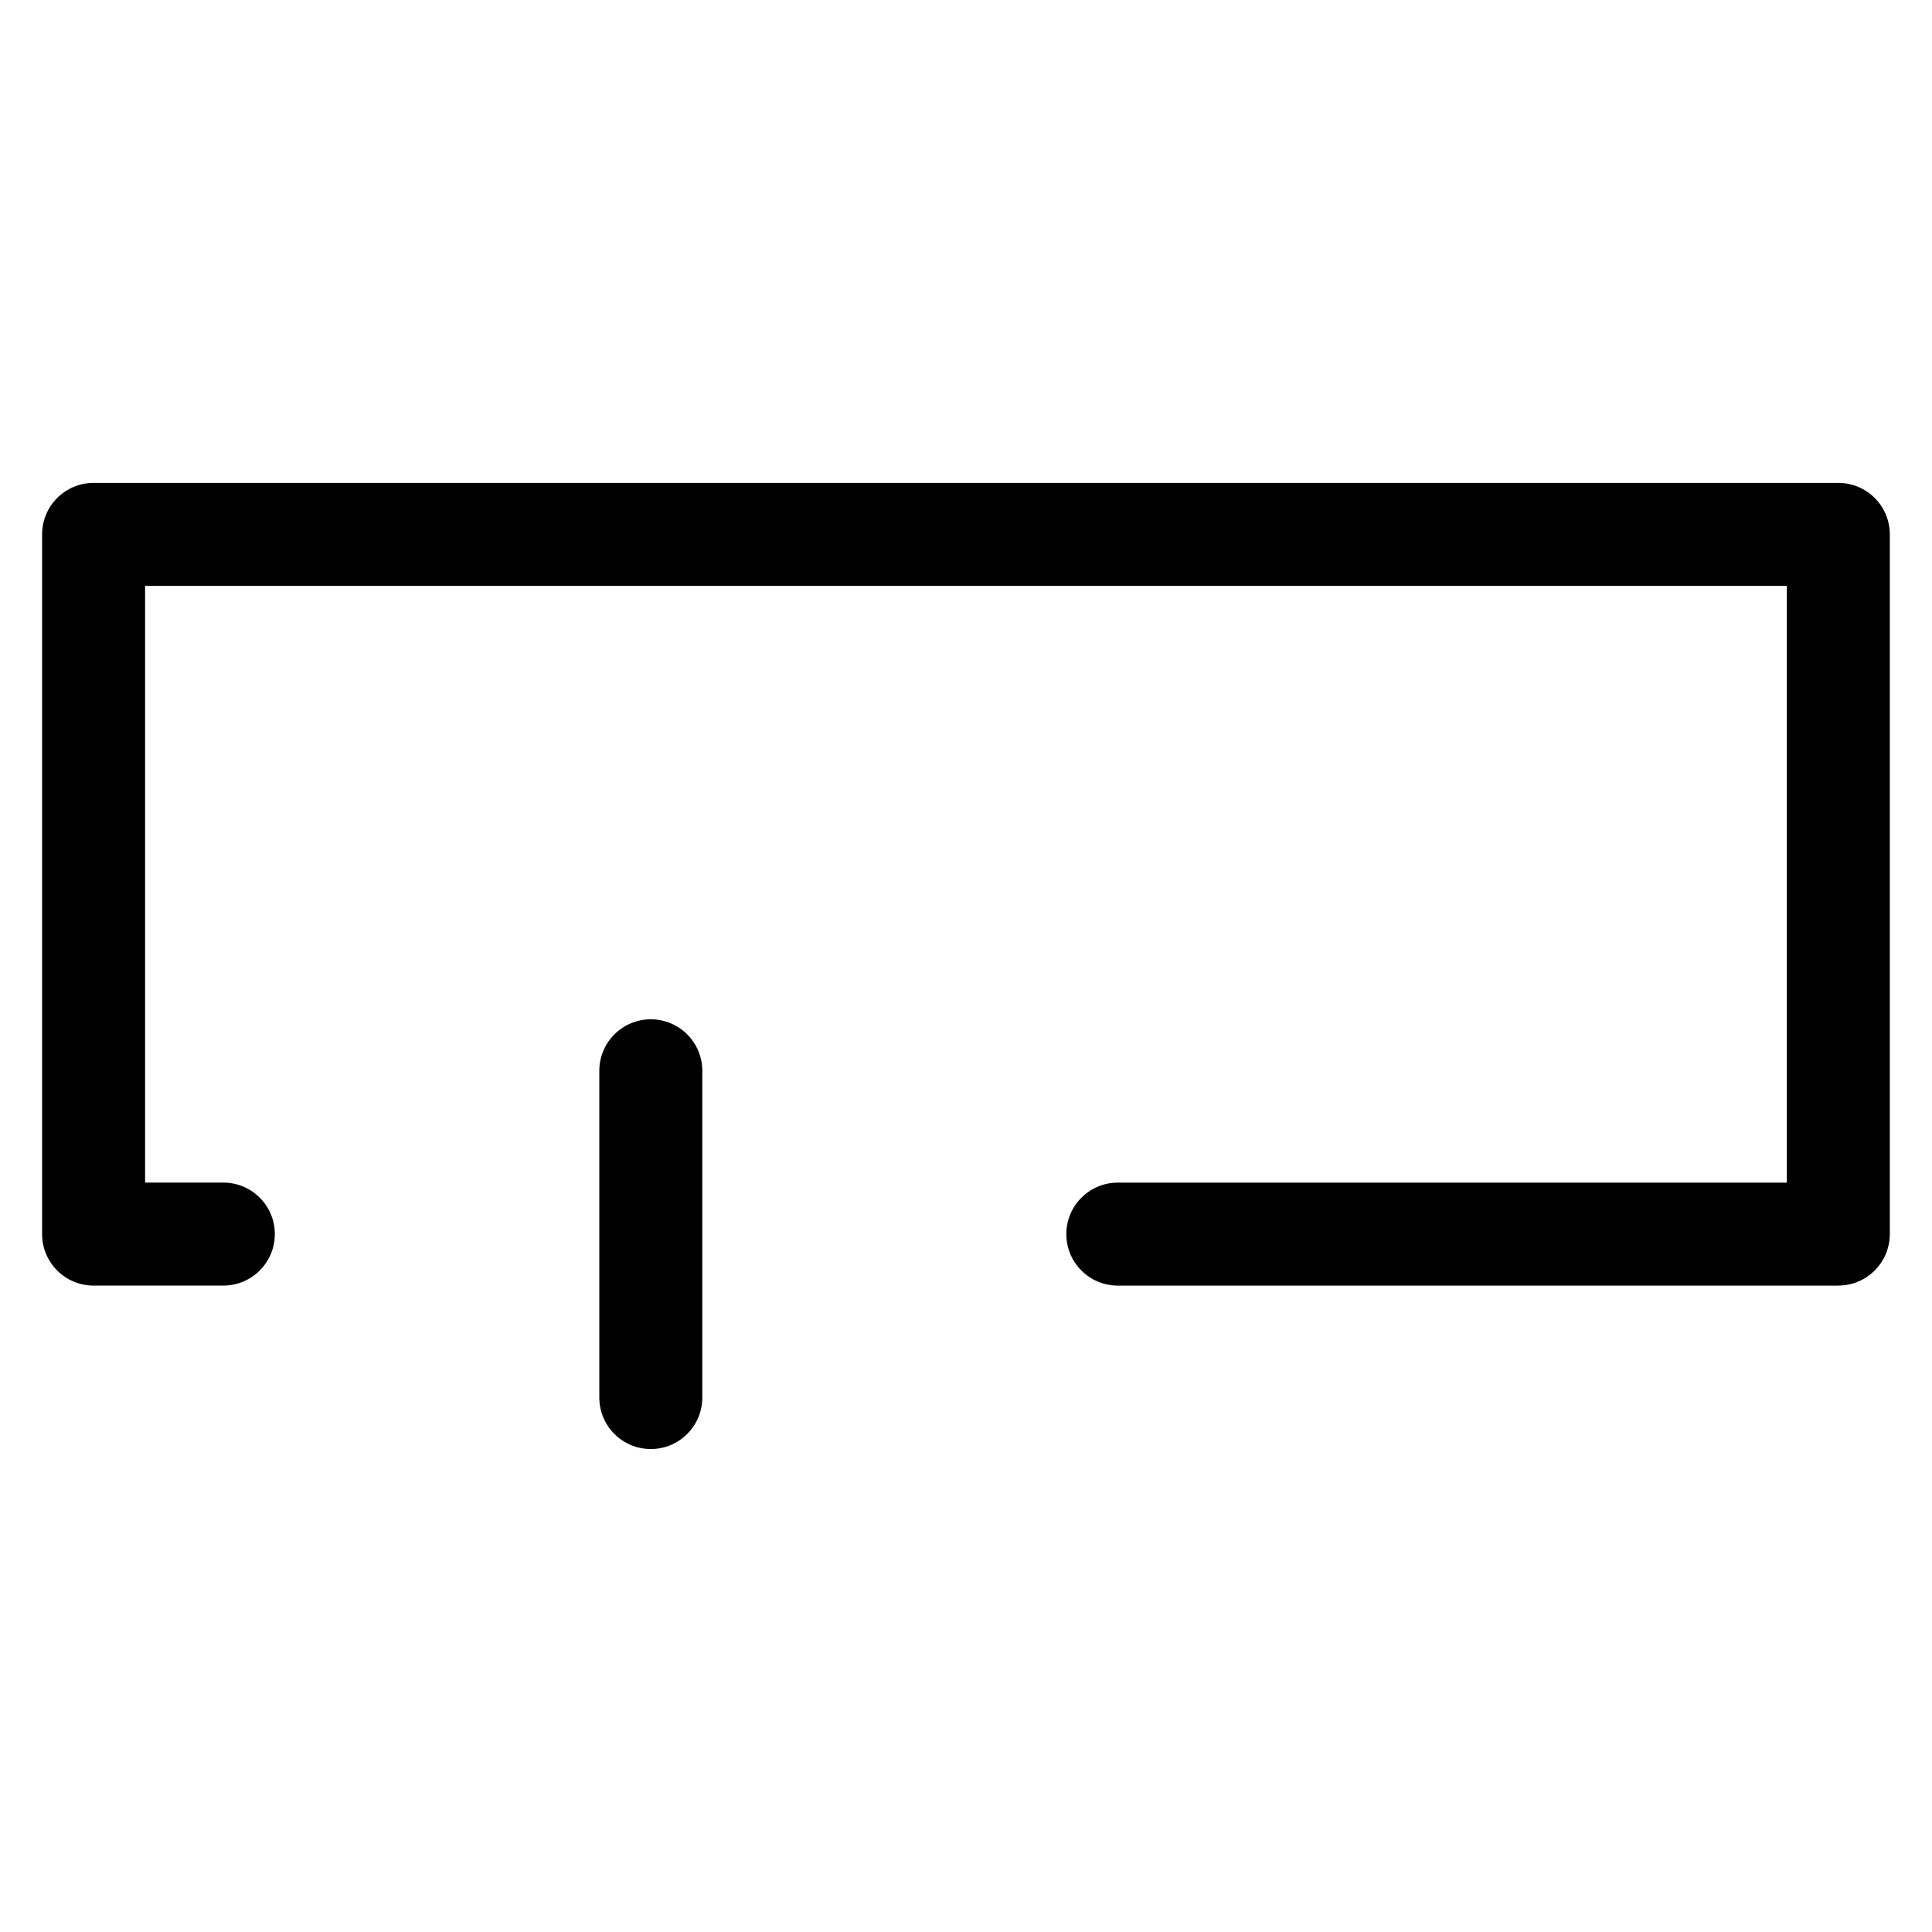 <?xml version="1.0" encoding="UTF-8"?>
<!-- Uploaded to: SVG Repo, www.svgrepo.com, Generator: SVG Repo Mixer Tools -->
<svg fill="#000000" width="800px" height="800px" version="1.1" viewBox="144 144 512 512" xmlns="http://www.w3.org/2000/svg">
 <g>
  <path d="m631.18 484.7h-190.95c-7.535 0-13.645-6.109-13.645-13.645s6.109-13.645 13.645-13.645h177.3v-158.14h-435.08v158.13h20.738c7.535 0 13.645 6.109 13.645 13.645 0 7.535-6.109 13.645-13.645 13.645l-34.383 0.004c-7.535 0-13.645-6.109-13.645-13.645v-185.43c0-7.535 6.109-13.645 13.645-13.645h462.37c7.535 0 13.645 6.109 13.645 13.645v185.42c0 7.539-6.109 13.648-13.645 13.648z"/>
  <path d="m316.47 528.01c-7.535 0-13.645-6.109-13.645-13.645v-86.594c0-7.535 6.109-13.645 13.645-13.645s13.645 6.109 13.645 13.645v86.594c0 7.535-6.109 13.645-13.645 13.645z"/>
 </g>
</svg>